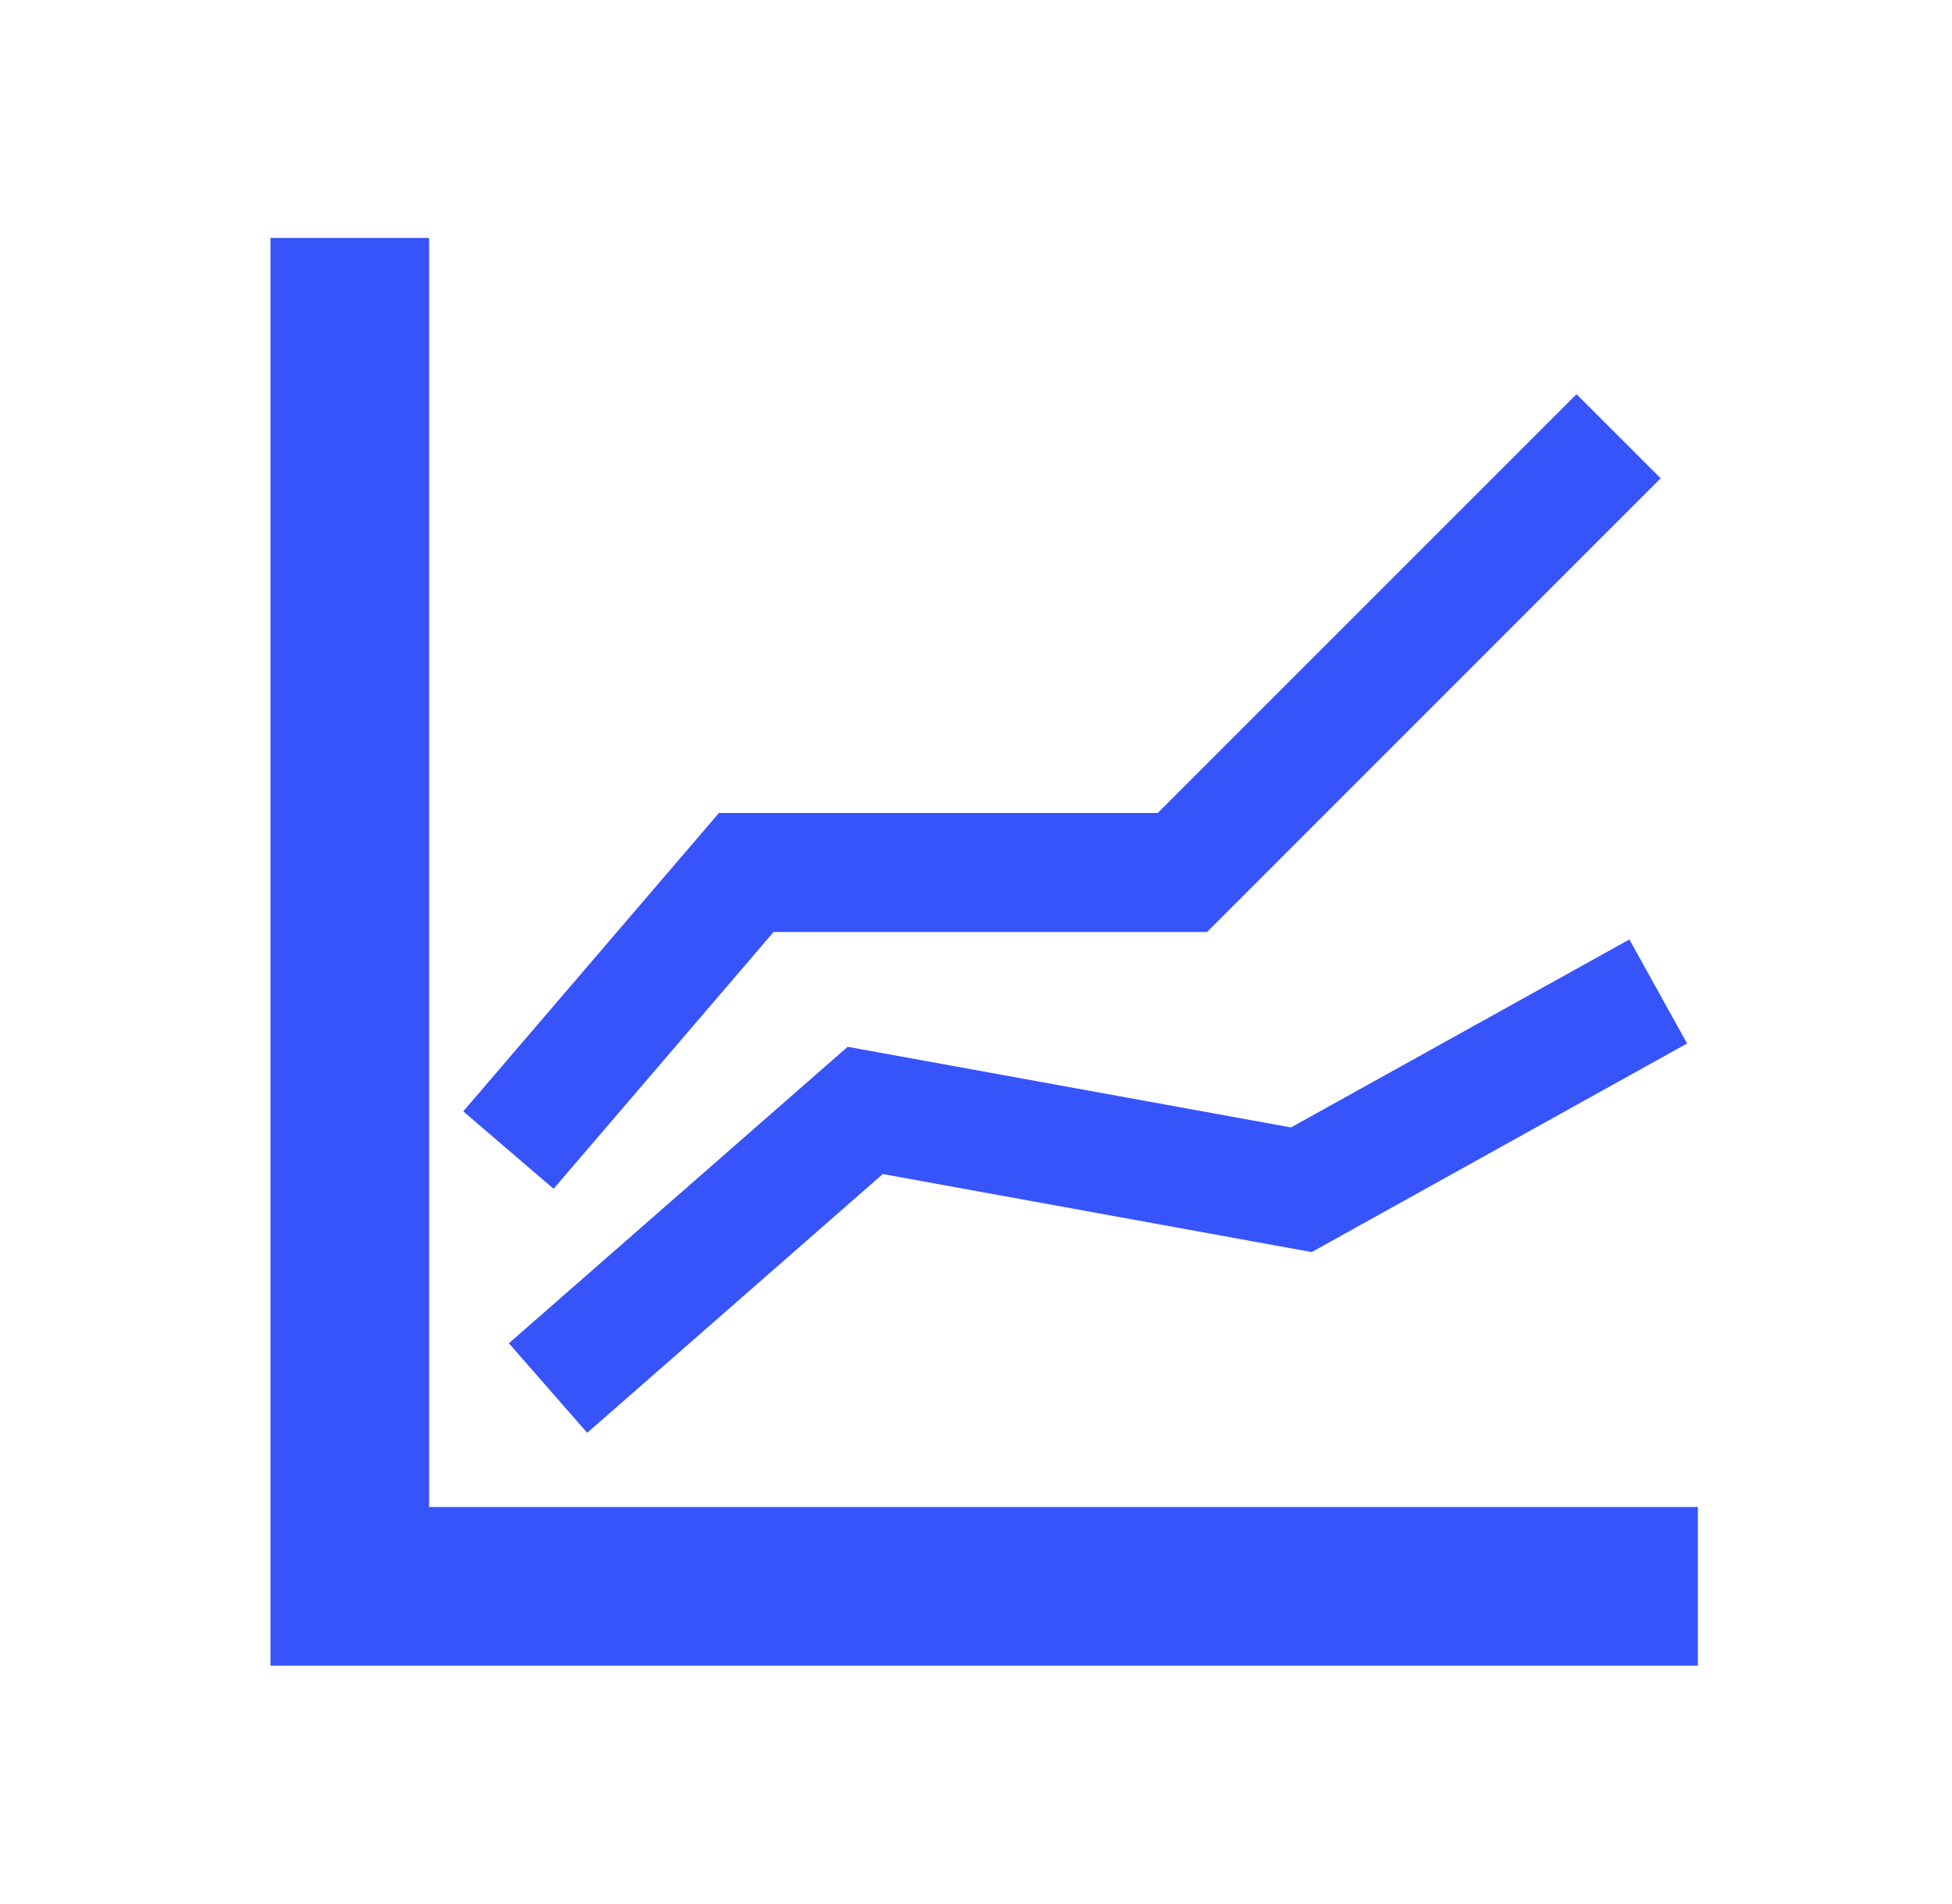 <svg width="40" height="39" viewBox="0 0 40 39" fill="none" xmlns="http://www.w3.org/2000/svg">
<path fill-rule="evenodd" clip-rule="evenodd" d="M8.793 4.875L8.793 30.875H34.793V34.125L8.793 34.125V34.125H5.543V4.875H8.793ZM33.389 19.247L34.572 21.378L26.879 25.652L18.09 24.053L12.033 29.355L10.428 27.52L17.37 21.446L26.455 23.098L33.389 19.247ZM32.306 8.076L34.03 9.799L24.735 19.094H15.852L11.344 24.356L9.493 22.769L14.732 16.656H23.724L32.306 8.076Z" fill="#3754FB"/>
</svg>
